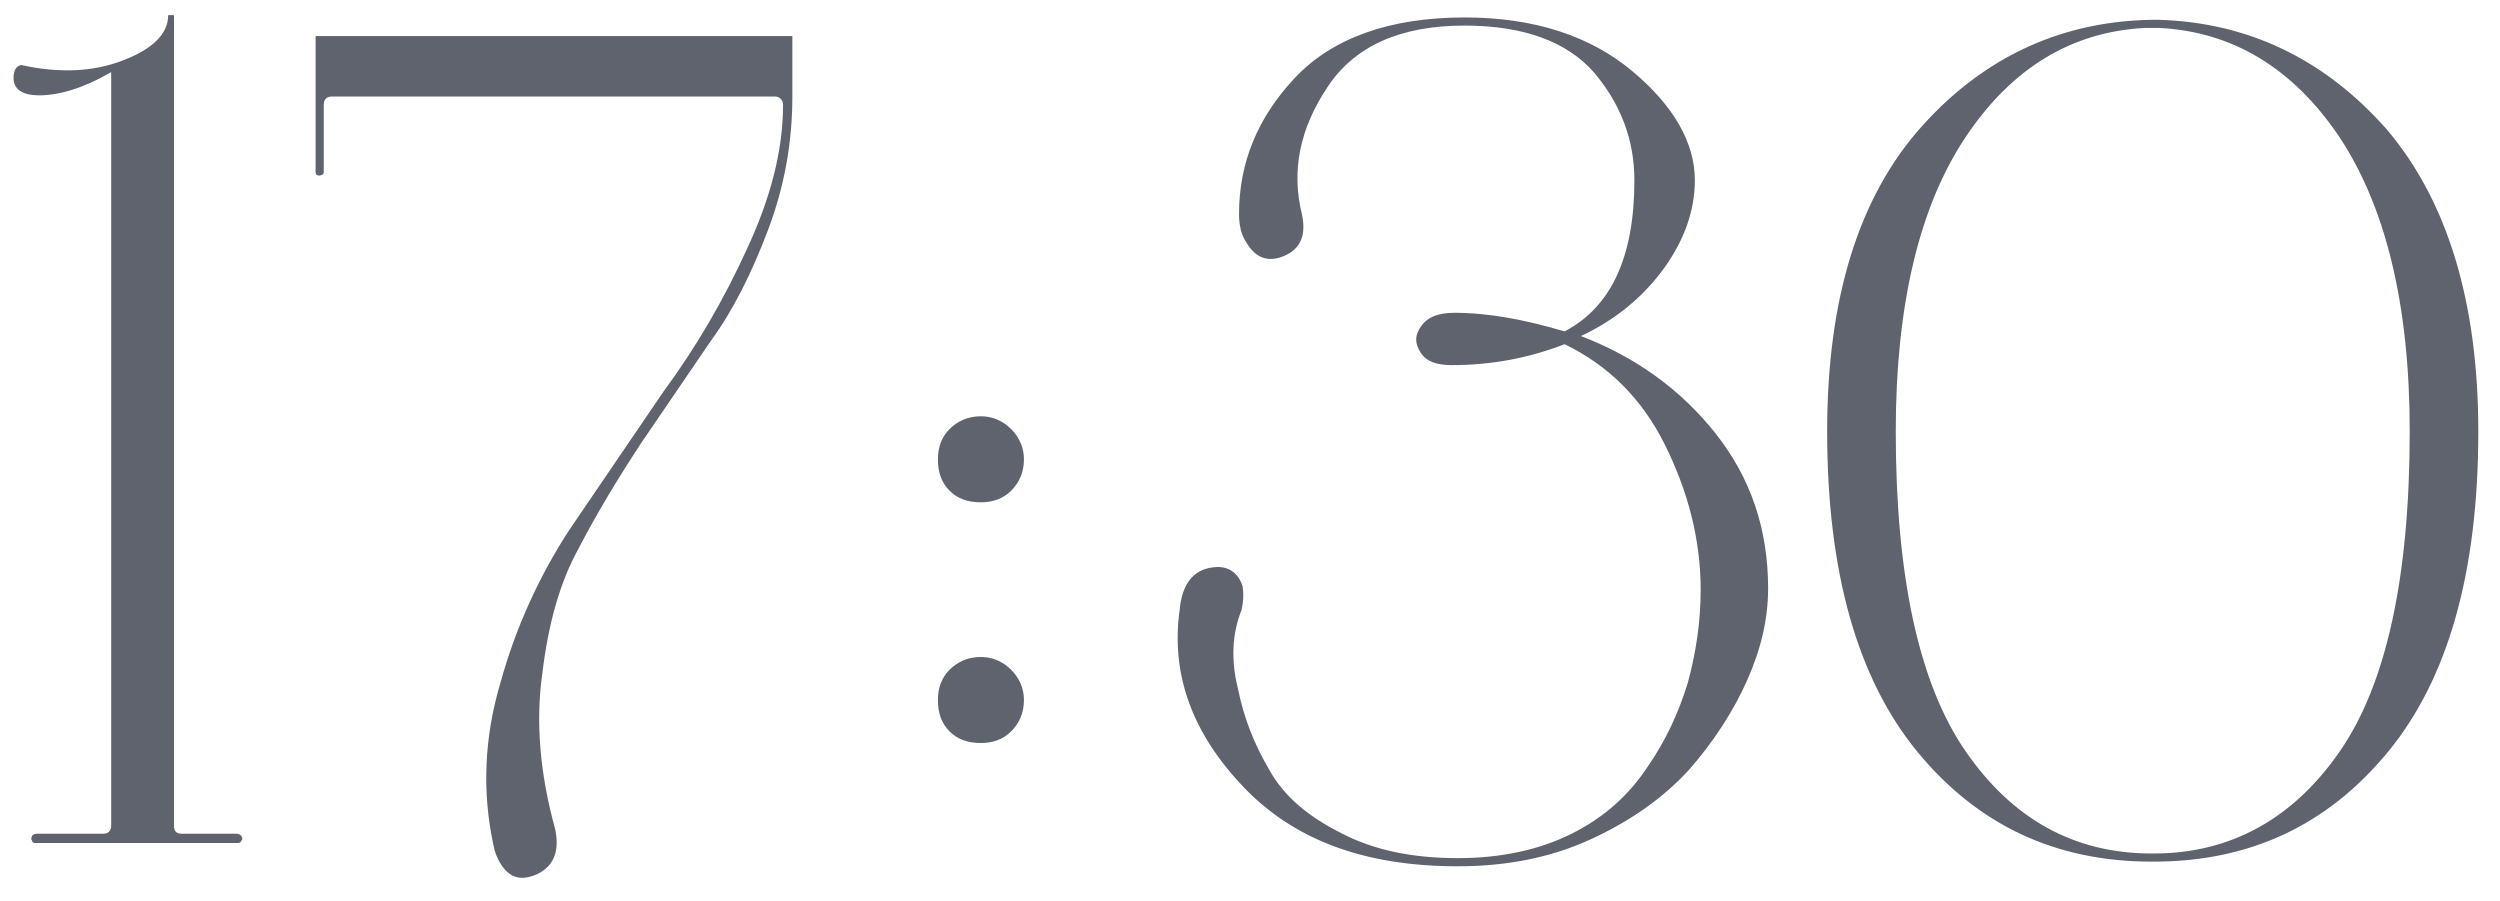 <?xml version="1.0" encoding="UTF-8"?> <svg xmlns="http://www.w3.org/2000/svg" width="86" height="31" viewBox="0 0 86 31" fill="none"><path d="M1.345 3.28C0.785 3.28 0.465 3.08 0.465 2.68C0.465 2.4 0.585 2.24 0.745 2.24C2.025 2.52 3.185 2.48 4.225 2.08C5.265 1.68 5.785 1.16 5.785 0.52H5.985V28.4C5.985 28.6 6.065 28.68 6.265 28.68H8.145C8.225 28.68 8.265 28.72 8.305 28.76C8.345 28.84 8.345 28.88 8.305 28.92C8.265 29 8.225 29 8.145 29H1.265C1.185 29 1.105 29 1.105 28.92C1.065 28.88 1.065 28.84 1.105 28.76C1.105 28.72 1.185 28.68 1.265 28.68H3.545C3.705 28.68 3.825 28.6 3.825 28.4V2.48C2.865 3.04 2.025 3.28 1.345 3.28ZM19.097 28.52C19.257 29.28 19.057 29.8 18.457 30.08C17.897 30.32 17.497 30.2 17.177 29.64C17.097 29.48 17.017 29.32 16.977 29.08C16.577 27.24 16.657 25.36 17.217 23.48C17.737 21.6 18.537 19.84 19.577 18.24L22.817 13.48C23.937 11.96 24.897 10.32 25.697 8.56C26.497 6.84 26.937 5.2 26.937 3.6C26.937 3.44 26.817 3.32 26.657 3.32H11.417C11.217 3.32 11.137 3.44 11.137 3.6V5.92C11.137 6 11.057 6.04 10.977 6.04C10.897 6.04 10.857 6 10.857 5.92V1.24H27.257V3.32C27.257 4.92 26.977 6.44 26.417 7.92C25.857 9.4 25.217 10.68 24.457 11.72L22.057 15.24C21.217 16.52 20.497 17.72 19.897 18.88C19.257 20.04 18.857 21.48 18.657 23.16C18.417 24.84 18.577 26.64 19.097 28.52ZM32.264 15.8C32.264 15.4 32.384 15.04 32.664 14.76C32.944 14.48 33.304 14.32 33.744 14.32C34.144 14.32 34.504 14.48 34.784 14.76C35.064 15.04 35.224 15.4 35.224 15.8C35.224 16.24 35.064 16.6 34.784 16.88C34.504 17.16 34.144 17.28 33.744 17.28C33.304 17.28 32.944 17.16 32.664 16.88C32.384 16.6 32.264 16.24 32.264 15.8ZM32.264 24.08C32.264 23.68 32.384 23.32 32.664 23.04C32.944 22.76 33.304 22.6 33.744 22.6C34.144 22.6 34.504 22.76 34.784 23.04C35.064 23.32 35.224 23.68 35.224 24.08C35.224 24.52 35.064 24.88 34.784 25.16C34.504 25.44 34.144 25.56 33.744 25.56C33.304 25.56 32.944 25.44 32.664 25.16C32.384 24.88 32.264 24.52 32.264 24.08ZM49.943 12.56C49.423 12.56 49.063 12.44 48.863 12.12C48.663 11.8 48.663 11.52 48.903 11.2C49.103 10.92 49.463 10.76 50.023 10.76C51.223 10.76 52.463 11 53.823 11.4C55.423 10.56 56.223 8.84 56.223 6.2C56.223 4.8 55.743 3.56 54.823 2.48C53.903 1.44 52.423 0.88 50.383 0.88C48.143 0.88 46.583 1.6 45.663 3C44.703 4.44 44.423 5.88 44.783 7.36C44.943 8.08 44.743 8.56 44.183 8.8C43.623 9.04 43.183 8.88 42.863 8.32C42.703 8.08 42.623 7.76 42.623 7.36C42.623 5.6 43.263 4.04 44.543 2.68C45.823 1.32 47.783 0.6 50.383 0.6C52.783 0.6 54.703 1.24 56.143 2.44C57.583 3.64 58.303 4.92 58.303 6.2C58.303 7.24 57.943 8.24 57.263 9.2C56.543 10.2 55.583 11 54.383 11.56C56.263 12.28 57.823 13.4 59.023 14.92C60.223 16.44 60.823 18.2 60.823 20.24C60.823 21.28 60.583 22.32 60.103 23.4C59.623 24.48 58.943 25.52 58.103 26.48C57.223 27.44 56.103 28.24 54.703 28.88C53.303 29.52 51.783 29.8 50.143 29.8C46.983 29.8 44.543 28.92 42.783 27.08C41.023 25.24 40.263 23.2 40.583 20.96C40.663 20.08 41.063 19.6 41.703 19.52C42.223 19.44 42.583 19.68 42.743 20.16C42.783 20.4 42.783 20.68 42.703 21C42.383 21.8 42.343 22.72 42.583 23.68C42.783 24.68 43.143 25.6 43.663 26.48C44.143 27.36 44.983 28.08 46.103 28.64C47.223 29.24 48.583 29.52 50.143 29.52C51.623 29.52 52.943 29.24 54.063 28.68C55.183 28.12 56.023 27.36 56.663 26.4C57.303 25.48 57.743 24.52 58.063 23.48C58.343 22.44 58.503 21.4 58.503 20.28C58.503 18.56 58.063 16.88 57.263 15.28C56.463 13.68 55.303 12.56 53.823 11.84C52.583 12.32 51.303 12.56 49.943 12.56ZM74.014 29.64C70.734 29.64 68.054 28.4 65.974 25.88C63.894 23.36 62.854 19.68 62.854 14.84C62.854 10.28 63.934 6.76 66.134 4.32C68.294 1.92 71.014 0.68 74.214 0.68C77.334 0.76 79.974 2.04 82.094 4.44C84.174 6.88 85.254 10.36 85.254 14.84C85.254 19.68 84.214 23.36 82.134 25.88C80.054 28.4 77.374 29.64 74.094 29.64H74.014ZM74.094 29.36C76.734 29.36 78.894 28.16 80.494 25.84C82.094 23.52 82.894 19.84 82.894 14.84C82.894 10.44 82.054 7.08 80.454 4.68C78.854 2.32 76.774 1.08 74.254 0.96H73.814C71.294 1.08 69.214 2.32 67.614 4.72C66.014 7.12 65.214 10.52 65.214 14.84C65.214 19.84 66.014 23.52 67.614 25.84C69.214 28.16 71.334 29.36 74.014 29.36H74.094Z" fill="#5E636E"></path></svg> 